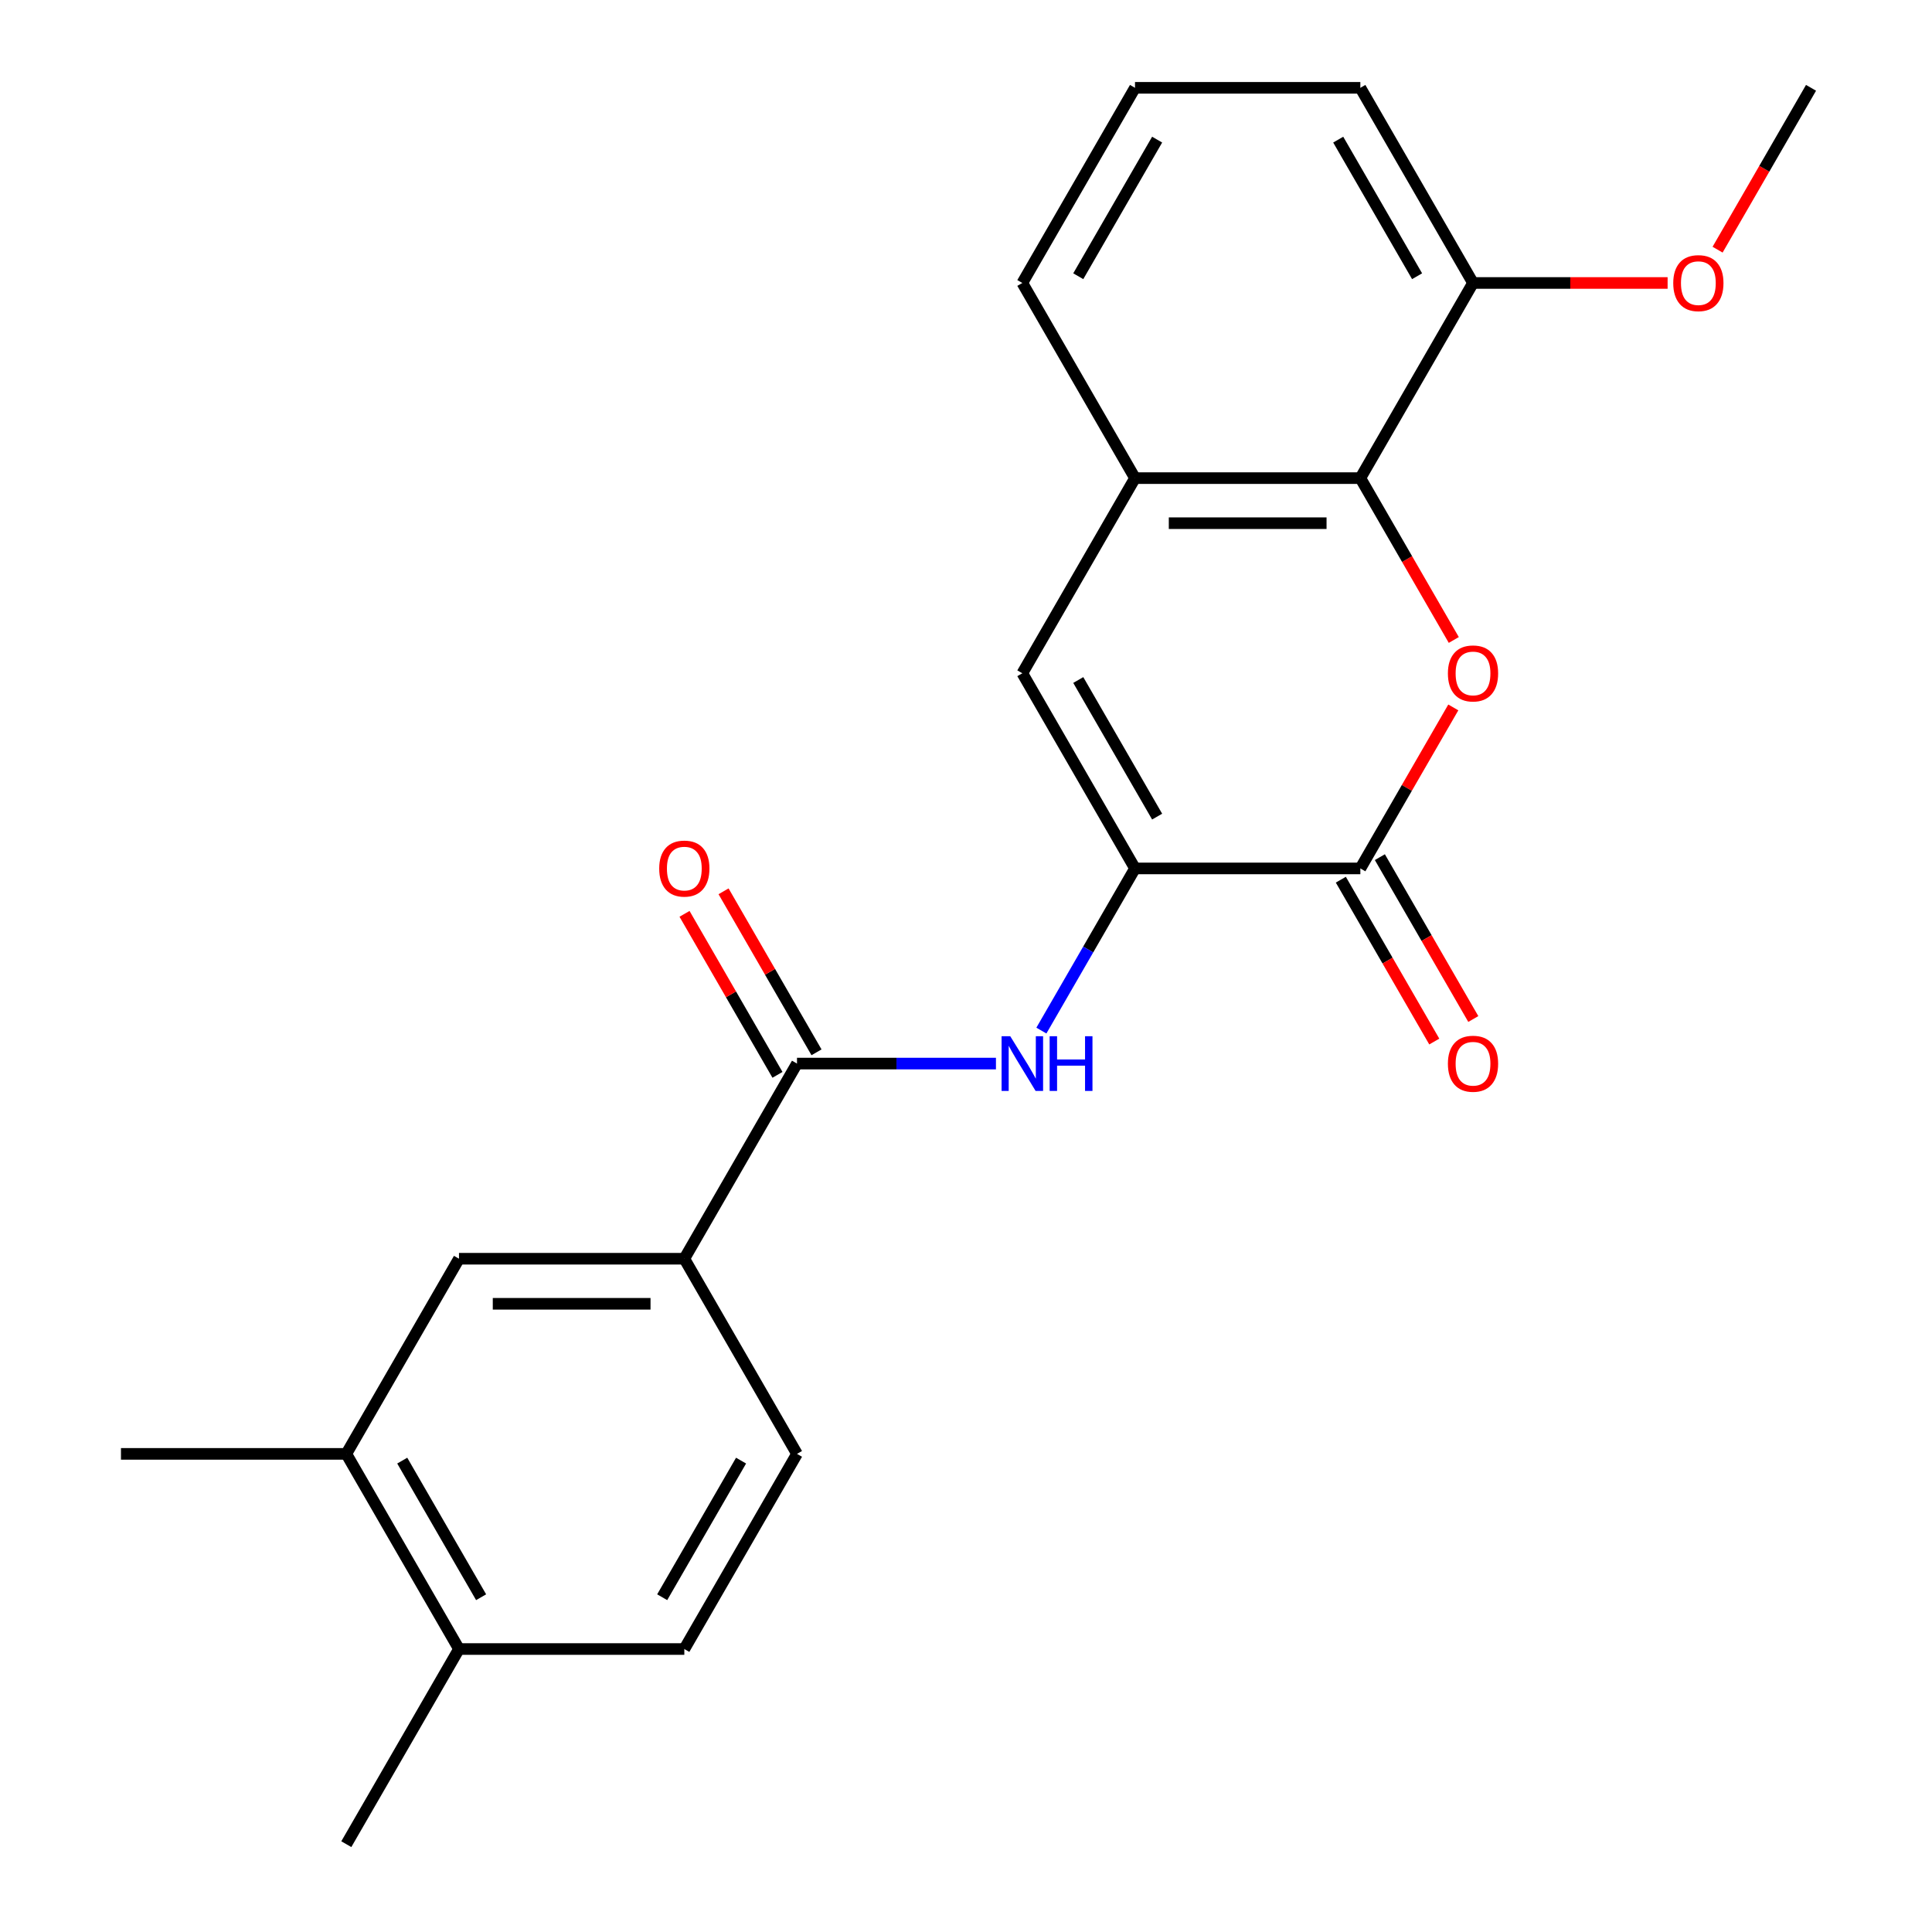 <?xml version='1.0' encoding='iso-8859-1'?>
<svg version='1.1' baseProfile='full'
              xmlns='http://www.w3.org/2000/svg'
                      xmlns:rdkit='http://www.rdkit.org/xml'
                      xmlns:xlink='http://www.w3.org/1999/xlink'
                  xml:space='preserve'
width='1000px' height='1000px' viewBox='0 0 1000 1000'>
<!-- END OF HEADER -->
<rect style='opacity:1.0;fill:#FFFFFF;stroke:none' width='1000' height='1000' x='0' y='0'> </rect>
<path class='bond-1' d='M 752.227,366.161 L 728.17,407.828' style='fill:none;fill-rule:evenodd;stroke:#FF0000;stroke-width:6px;stroke-linecap:butt;stroke-linejoin:miter;stroke-opacity:1' />
<path class='bond-1' d='M 728.17,407.828 L 704.114,449.495' style='fill:none;fill-rule:evenodd;stroke:#000000;stroke-width:6px;stroke-linecap:butt;stroke-linejoin:miter;stroke-opacity:1' />
<path class='bond-2' d='M 752.481,331.249 L 728.297,289.362' style='fill:none;fill-rule:evenodd;stroke:#FF0000;stroke-width:6px;stroke-linecap:butt;stroke-linejoin:miter;stroke-opacity:1' />
<path class='bond-2' d='M 728.297,289.362 L 704.114,247.475' style='fill:none;fill-rule:evenodd;stroke:#000000;stroke-width:6px;stroke-linecap:butt;stroke-linejoin:miter;stroke-opacity:1' />
<path class='bond-0' d='M 587.477,449.495 L 704.114,449.495' style='fill:none;fill-rule:evenodd;stroke:#000000;stroke-width:6px;stroke-linecap:butt;stroke-linejoin:miter;stroke-opacity:1' />
<path class='bond-4' d='M 587.477,449.495 L 563.248,491.462' style='fill:none;fill-rule:evenodd;stroke:#000000;stroke-width:6px;stroke-linecap:butt;stroke-linejoin:miter;stroke-opacity:1' />
<path class='bond-4' d='M 563.248,491.462 L 539.018,533.429' style='fill:none;fill-rule:evenodd;stroke:#0000FF;stroke-width:6px;stroke-linecap:butt;stroke-linejoin:miter;stroke-opacity:1' />
<path class='bond-23' d='M 587.477,449.495 L 529.159,348.485' style='fill:none;fill-rule:evenodd;stroke:#000000;stroke-width:6px;stroke-linecap:butt;stroke-linejoin:miter;stroke-opacity:1' />
<path class='bond-23' d='M 598.932,422.68 L 558.109,351.973' style='fill:none;fill-rule:evenodd;stroke:#000000;stroke-width:6px;stroke-linecap:butt;stroke-linejoin:miter;stroke-opacity:1' />
<path class='bond-10' d='M 694.013,455.327 L 718.196,497.214' style='fill:none;fill-rule:evenodd;stroke:#000000;stroke-width:6px;stroke-linecap:butt;stroke-linejoin:miter;stroke-opacity:1' />
<path class='bond-10' d='M 718.196,497.214 L 742.38,539.101' style='fill:none;fill-rule:evenodd;stroke:#FF0000;stroke-width:6px;stroke-linecap:butt;stroke-linejoin:miter;stroke-opacity:1' />
<path class='bond-10' d='M 714.215,443.663 L 738.398,485.55' style='fill:none;fill-rule:evenodd;stroke:#000000;stroke-width:6px;stroke-linecap:butt;stroke-linejoin:miter;stroke-opacity:1' />
<path class='bond-10' d='M 738.398,485.55 L 762.582,527.437' style='fill:none;fill-rule:evenodd;stroke:#FF0000;stroke-width:6px;stroke-linecap:butt;stroke-linejoin:miter;stroke-opacity:1' />
<path class='bond-6' d='M 704.114,247.475 L 587.477,247.475' style='fill:none;fill-rule:evenodd;stroke:#000000;stroke-width:6px;stroke-linecap:butt;stroke-linejoin:miter;stroke-opacity:1' />
<path class='bond-6' d='M 686.618,270.802 L 604.973,270.802' style='fill:none;fill-rule:evenodd;stroke:#000000;stroke-width:6px;stroke-linecap:butt;stroke-linejoin:miter;stroke-opacity:1' />
<path class='bond-11' d='M 704.114,247.475 L 762.432,146.465' style='fill:none;fill-rule:evenodd;stroke:#000000;stroke-width:6px;stroke-linecap:butt;stroke-linejoin:miter;stroke-opacity:1' />
<path class='bond-3' d='M 529.159,348.485 L 587.477,247.475' style='fill:none;fill-rule:evenodd;stroke:#000000;stroke-width:6px;stroke-linecap:butt;stroke-linejoin:miter;stroke-opacity:1' />
<path class='bond-5' d='M 515.503,550.505 L 464.013,550.505' style='fill:none;fill-rule:evenodd;stroke:#0000FF;stroke-width:6px;stroke-linecap:butt;stroke-linejoin:miter;stroke-opacity:1' />
<path class='bond-5' d='M 464.013,550.505 L 412.523,550.505' style='fill:none;fill-rule:evenodd;stroke:#000000;stroke-width:6px;stroke-linecap:butt;stroke-linejoin:miter;stroke-opacity:1' />
<path class='bond-7' d='M 412.523,550.505 L 354.204,651.515' style='fill:none;fill-rule:evenodd;stroke:#000000;stroke-width:6px;stroke-linecap:butt;stroke-linejoin:miter;stroke-opacity:1' />
<path class='bond-12' d='M 422.624,544.673 L 398.567,503.006' style='fill:none;fill-rule:evenodd;stroke:#000000;stroke-width:6px;stroke-linecap:butt;stroke-linejoin:miter;stroke-opacity:1' />
<path class='bond-12' d='M 398.567,503.006 L 374.511,461.339' style='fill:none;fill-rule:evenodd;stroke:#FF0000;stroke-width:6px;stroke-linecap:butt;stroke-linejoin:miter;stroke-opacity:1' />
<path class='bond-12' d='M 402.422,556.337 L 378.365,514.67' style='fill:none;fill-rule:evenodd;stroke:#000000;stroke-width:6px;stroke-linecap:butt;stroke-linejoin:miter;stroke-opacity:1' />
<path class='bond-12' d='M 378.365,514.67 L 354.309,473.003' style='fill:none;fill-rule:evenodd;stroke:#FF0000;stroke-width:6px;stroke-linecap:butt;stroke-linejoin:miter;stroke-opacity:1' />
<path class='bond-17' d='M 587.477,247.475 L 529.159,146.465' style='fill:none;fill-rule:evenodd;stroke:#000000;stroke-width:6px;stroke-linecap:butt;stroke-linejoin:miter;stroke-opacity:1' />
<path class='bond-8' d='M 354.204,651.515 L 237.568,651.515' style='fill:none;fill-rule:evenodd;stroke:#000000;stroke-width:6px;stroke-linecap:butt;stroke-linejoin:miter;stroke-opacity:1' />
<path class='bond-8' d='M 336.709,674.842 L 255.064,674.842' style='fill:none;fill-rule:evenodd;stroke:#000000;stroke-width:6px;stroke-linecap:butt;stroke-linejoin:miter;stroke-opacity:1' />
<path class='bond-14' d='M 354.204,651.515 L 412.523,752.525' style='fill:none;fill-rule:evenodd;stroke:#000000;stroke-width:6px;stroke-linecap:butt;stroke-linejoin:miter;stroke-opacity:1' />
<path class='bond-9' d='M 237.568,651.515 L 179.25,752.525' style='fill:none;fill-rule:evenodd;stroke:#000000;stroke-width:6px;stroke-linecap:butt;stroke-linejoin:miter;stroke-opacity:1' />
<path class='bond-19' d='M 179.25,752.525 L 62.613,752.525' style='fill:none;fill-rule:evenodd;stroke:#000000;stroke-width:6px;stroke-linecap:butt;stroke-linejoin:miter;stroke-opacity:1' />
<path class='bond-25' d='M 179.25,752.525 L 237.568,853.535' style='fill:none;fill-rule:evenodd;stroke:#000000;stroke-width:6px;stroke-linecap:butt;stroke-linejoin:miter;stroke-opacity:1' />
<path class='bond-25' d='M 208.2,756.013 L 249.022,826.72' style='fill:none;fill-rule:evenodd;stroke:#000000;stroke-width:6px;stroke-linecap:butt;stroke-linejoin:miter;stroke-opacity:1' />
<path class='bond-16' d='M 762.432,146.465 L 812.792,146.465' style='fill:none;fill-rule:evenodd;stroke:#000000;stroke-width:6px;stroke-linecap:butt;stroke-linejoin:miter;stroke-opacity:1' />
<path class='bond-16' d='M 812.792,146.465 L 863.152,146.465' style='fill:none;fill-rule:evenodd;stroke:#FF0000;stroke-width:6px;stroke-linecap:butt;stroke-linejoin:miter;stroke-opacity:1' />
<path class='bond-20' d='M 762.432,146.465 L 704.114,45.455' style='fill:none;fill-rule:evenodd;stroke:#000000;stroke-width:6px;stroke-linecap:butt;stroke-linejoin:miter;stroke-opacity:1' />
<path class='bond-20' d='M 733.482,142.977 L 692.659,72.27' style='fill:none;fill-rule:evenodd;stroke:#000000;stroke-width:6px;stroke-linecap:butt;stroke-linejoin:miter;stroke-opacity:1' />
<path class='bond-13' d='M 237.568,853.535 L 354.204,853.535' style='fill:none;fill-rule:evenodd;stroke:#000000;stroke-width:6px;stroke-linecap:butt;stroke-linejoin:miter;stroke-opacity:1' />
<path class='bond-21' d='M 237.568,853.535 L 179.25,954.545' style='fill:none;fill-rule:evenodd;stroke:#000000;stroke-width:6px;stroke-linecap:butt;stroke-linejoin:miter;stroke-opacity:1' />
<path class='bond-15' d='M 412.523,752.525 L 354.204,853.535' style='fill:none;fill-rule:evenodd;stroke:#000000;stroke-width:6px;stroke-linecap:butt;stroke-linejoin:miter;stroke-opacity:1' />
<path class='bond-15' d='M 383.573,756.013 L 342.75,826.72' style='fill:none;fill-rule:evenodd;stroke:#000000;stroke-width:6px;stroke-linecap:butt;stroke-linejoin:miter;stroke-opacity:1' />
<path class='bond-22' d='M 889.02,129.229 L 913.203,87.342' style='fill:none;fill-rule:evenodd;stroke:#FF0000;stroke-width:6px;stroke-linecap:butt;stroke-linejoin:miter;stroke-opacity:1' />
<path class='bond-22' d='M 913.203,87.342 L 937.387,45.455' style='fill:none;fill-rule:evenodd;stroke:#000000;stroke-width:6px;stroke-linecap:butt;stroke-linejoin:miter;stroke-opacity:1' />
<path class='bond-24' d='M 529.159,146.465 L 587.477,45.455' style='fill:none;fill-rule:evenodd;stroke:#000000;stroke-width:6px;stroke-linecap:butt;stroke-linejoin:miter;stroke-opacity:1' />
<path class='bond-24' d='M 558.109,142.977 L 598.932,72.27' style='fill:none;fill-rule:evenodd;stroke:#000000;stroke-width:6px;stroke-linecap:butt;stroke-linejoin:miter;stroke-opacity:1' />
<path class='bond-18' d='M 587.477,45.455 L 704.114,45.455' style='fill:none;fill-rule:evenodd;stroke:#000000;stroke-width:6px;stroke-linecap:butt;stroke-linejoin:miter;stroke-opacity:1' />
<path  class='atom-0' d='M 749.432 348.565
Q 749.432 341.765, 752.792 337.965
Q 756.152 334.165, 762.432 334.165
Q 768.712 334.165, 772.072 337.965
Q 775.432 341.765, 775.432 348.565
Q 775.432 355.445, 772.032 359.365
Q 768.632 363.245, 762.432 363.245
Q 756.192 363.245, 752.792 359.365
Q 749.432 355.485, 749.432 348.565
M 762.432 360.045
Q 766.752 360.045, 769.072 357.165
Q 771.432 354.245, 771.432 348.565
Q 771.432 343.005, 769.072 340.205
Q 766.752 337.365, 762.432 337.365
Q 758.112 337.365, 755.752 340.165
Q 753.432 342.965, 753.432 348.565
Q 753.432 354.285, 755.752 357.165
Q 758.112 360.045, 762.432 360.045
' fill='#FF0000'/>
<path  class='atom-5' d='M 522.899 536.345
L 532.179 551.345
Q 533.099 552.825, 534.579 555.505
Q 536.059 558.185, 536.139 558.345
L 536.139 536.345
L 539.899 536.345
L 539.899 564.665
L 536.019 564.665
L 526.059 548.265
Q 524.899 546.345, 523.659 544.145
Q 522.459 541.945, 522.099 541.265
L 522.099 564.665
L 518.419 564.665
L 518.419 536.345
L 522.899 536.345
' fill='#0000FF'/>
<path  class='atom-5' d='M 543.299 536.345
L 547.139 536.345
L 547.139 548.385
L 561.619 548.385
L 561.619 536.345
L 565.459 536.345
L 565.459 564.665
L 561.619 564.665
L 561.619 551.585
L 547.139 551.585
L 547.139 564.665
L 543.299 564.665
L 543.299 536.345
' fill='#0000FF'/>
<path  class='atom-11' d='M 749.432 550.585
Q 749.432 543.785, 752.792 539.985
Q 756.152 536.185, 762.432 536.185
Q 768.712 536.185, 772.072 539.985
Q 775.432 543.785, 775.432 550.585
Q 775.432 557.465, 772.032 561.385
Q 768.632 565.265, 762.432 565.265
Q 756.192 565.265, 752.792 561.385
Q 749.432 557.505, 749.432 550.585
M 762.432 562.065
Q 766.752 562.065, 769.072 559.185
Q 771.432 556.265, 771.432 550.585
Q 771.432 545.025, 769.072 542.225
Q 766.752 539.385, 762.432 539.385
Q 758.112 539.385, 755.752 542.185
Q 753.432 544.985, 753.432 550.585
Q 753.432 556.305, 755.752 559.185
Q 758.112 562.065, 762.432 562.065
' fill='#FF0000'/>
<path  class='atom-13' d='M 341.204 449.575
Q 341.204 442.775, 344.564 438.975
Q 347.924 435.175, 354.204 435.175
Q 360.484 435.175, 363.844 438.975
Q 367.204 442.775, 367.204 449.575
Q 367.204 456.455, 363.804 460.375
Q 360.404 464.255, 354.204 464.255
Q 347.964 464.255, 344.564 460.375
Q 341.204 456.495, 341.204 449.575
M 354.204 461.055
Q 358.524 461.055, 360.844 458.175
Q 363.204 455.255, 363.204 449.575
Q 363.204 444.015, 360.844 441.215
Q 358.524 438.375, 354.204 438.375
Q 349.884 438.375, 347.524 441.175
Q 345.204 443.975, 345.204 449.575
Q 345.204 455.295, 347.524 458.175
Q 349.884 461.055, 354.204 461.055
' fill='#FF0000'/>
<path  class='atom-17' d='M 866.068 146.545
Q 866.068 139.745, 869.428 135.945
Q 872.788 132.145, 879.068 132.145
Q 885.348 132.145, 888.708 135.945
Q 892.068 139.745, 892.068 146.545
Q 892.068 153.425, 888.668 157.345
Q 885.268 161.225, 879.068 161.225
Q 872.828 161.225, 869.428 157.345
Q 866.068 153.465, 866.068 146.545
M 879.068 158.025
Q 883.388 158.025, 885.708 155.145
Q 888.068 152.225, 888.068 146.545
Q 888.068 140.985, 885.708 138.185
Q 883.388 135.345, 879.068 135.345
Q 874.748 135.345, 872.388 138.145
Q 870.068 140.945, 870.068 146.545
Q 870.068 152.265, 872.388 155.145
Q 874.748 158.025, 879.068 158.025
' fill='#FF0000'/>
</svg>
